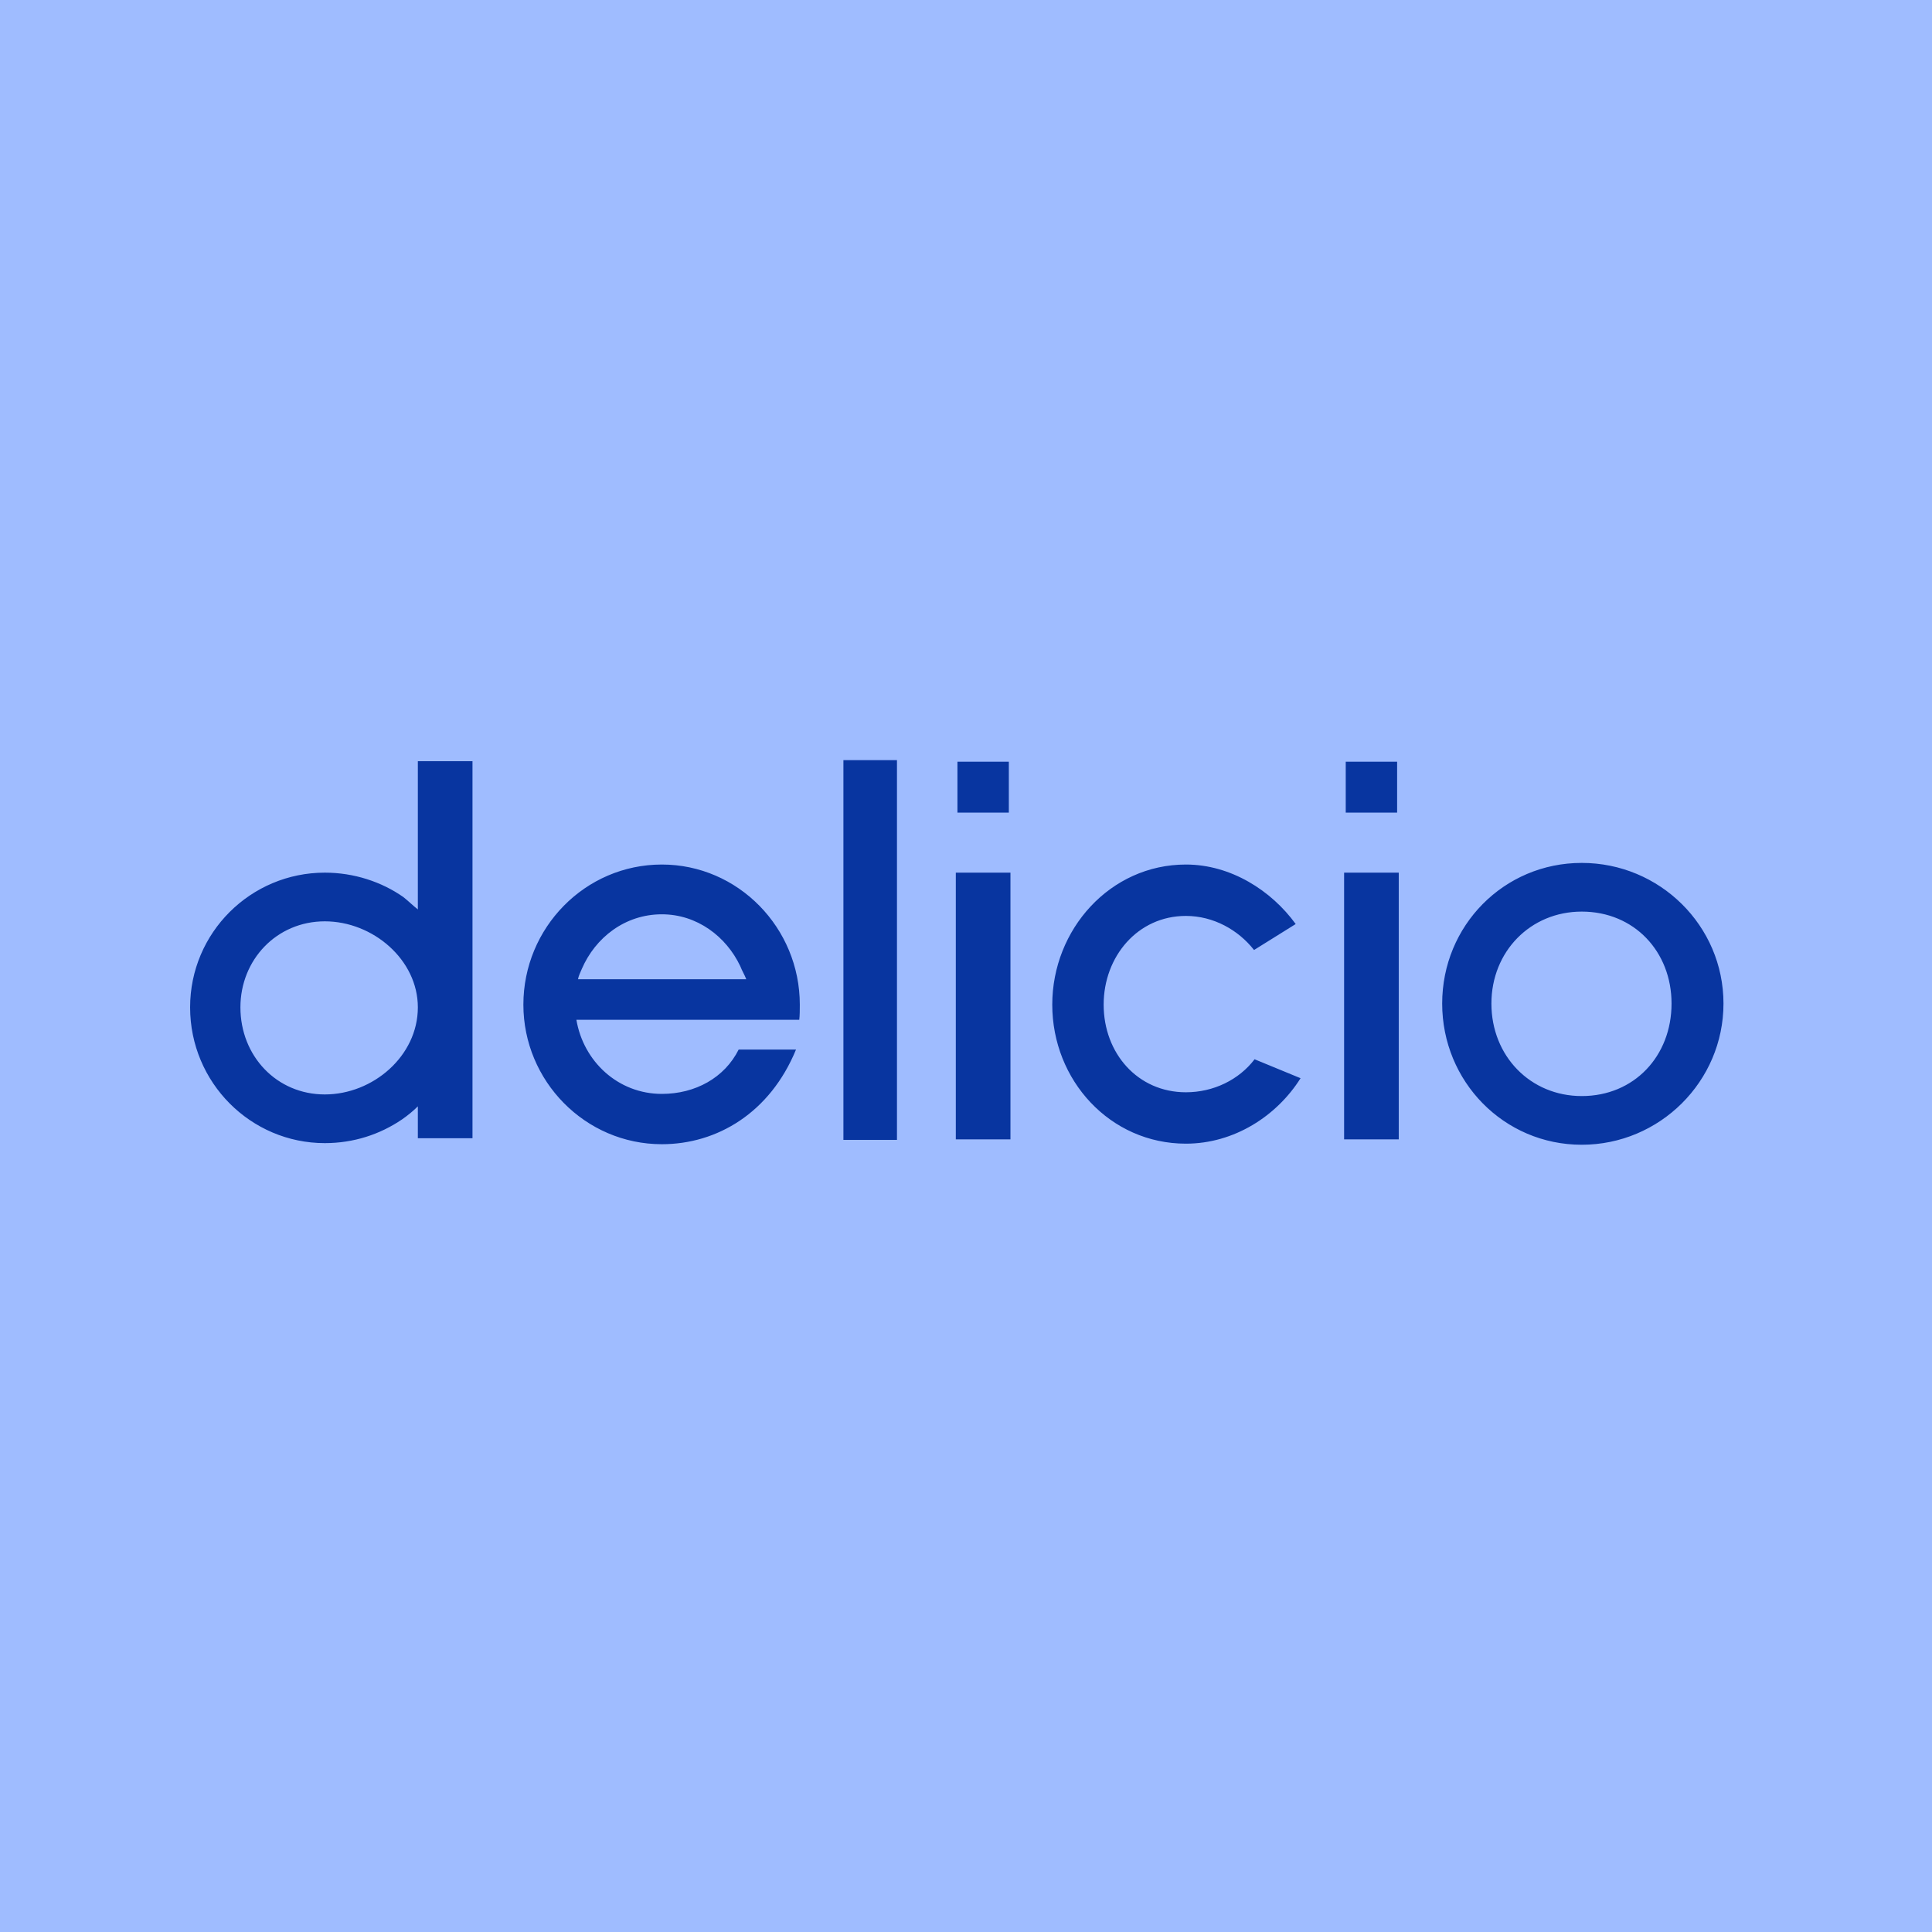 <svg width="100" height="100" viewBox="0 0 100 100" fill="none" xmlns="http://www.w3.org/2000/svg">
<rect width="100" height="100" fill="#9FBCFF"/>
<path d="M9.84 52.14C9.84 48.276 12.976 45.168 16.812 45.168C18.324 45.168 19.752 45.644 20.872 46.428C21.124 46.624 21.376 46.876 21.628 47.072V46.148V39.4H24.456V58.916H21.628V58.16V57.264C21.376 57.516 21.096 57.74 20.816 57.936C19.668 58.72 18.296 59.168 16.812 59.168C12.976 59.168 9.84 56.032 9.84 52.14ZM12.444 52.14C12.444 54.66 14.32 56.648 16.812 56.648C19.304 56.648 21.628 54.66 21.628 52.14C21.628 49.676 19.304 47.688 16.812 47.688C14.32 47.688 12.444 49.676 12.444 52.14ZM38.234 54.324C38.794 54.324 40.446 54.324 41.202 54.324C39.858 57.6 37.114 59.224 34.258 59.224C30.282 59.224 27.09 55.948 27.09 52C27.09 48.024 30.282 44.748 34.258 44.748C38.206 44.748 41.398 48.024 41.398 52C41.398 52.252 41.398 52.56 41.37 52.784H38.794H37.366H29.834C30.198 54.94 31.99 56.62 34.258 56.62C35.994 56.62 37.506 55.78 38.234 54.324ZM30.114 50.152C30.03 50.348 29.946 50.516 29.918 50.684H30.394H37.786H38.626C38.542 50.46 38.402 50.236 38.318 50.012C37.59 48.472 36.078 47.324 34.258 47.324C32.354 47.324 30.814 48.528 30.114 50.152ZM46.427 59H43.655V39.344H46.427V59ZM49.473 45.168H52.301V58.972H49.473V45.168ZM52.217 39.428V42.06H49.557V39.428H52.217ZM64.937 54.828L67.317 55.808C66.085 57.768 63.873 59.196 61.381 59.196C57.461 59.196 54.465 55.92 54.465 52C54.465 48.108 57.461 44.748 61.381 44.748C63.705 44.748 65.805 46.092 67.065 47.828L64.909 49.172C64.097 48.136 62.809 47.408 61.381 47.408C58.889 47.408 57.125 49.508 57.125 52C57.125 54.52 58.889 56.536 61.381 56.536C62.809 56.536 64.125 55.892 64.937 54.828ZM69.571 45.168H72.399V58.972H69.571V45.168ZM72.315 39.428V42.06H69.655V39.428H72.315ZM81.871 44.664C85.903 44.664 89.207 47.912 89.207 51.944C89.207 55.976 85.903 59.252 81.871 59.252C77.839 59.252 74.647 55.976 74.647 51.944C74.647 47.912 77.839 44.664 81.871 44.664ZM81.871 56.732C84.587 56.732 86.519 54.66 86.519 51.944C86.519 49.256 84.587 47.184 81.871 47.184C79.211 47.184 77.195 49.256 77.195 51.944C77.195 54.66 79.211 56.732 81.871 56.732Z" fill="#0835A0"/>
</svg>
